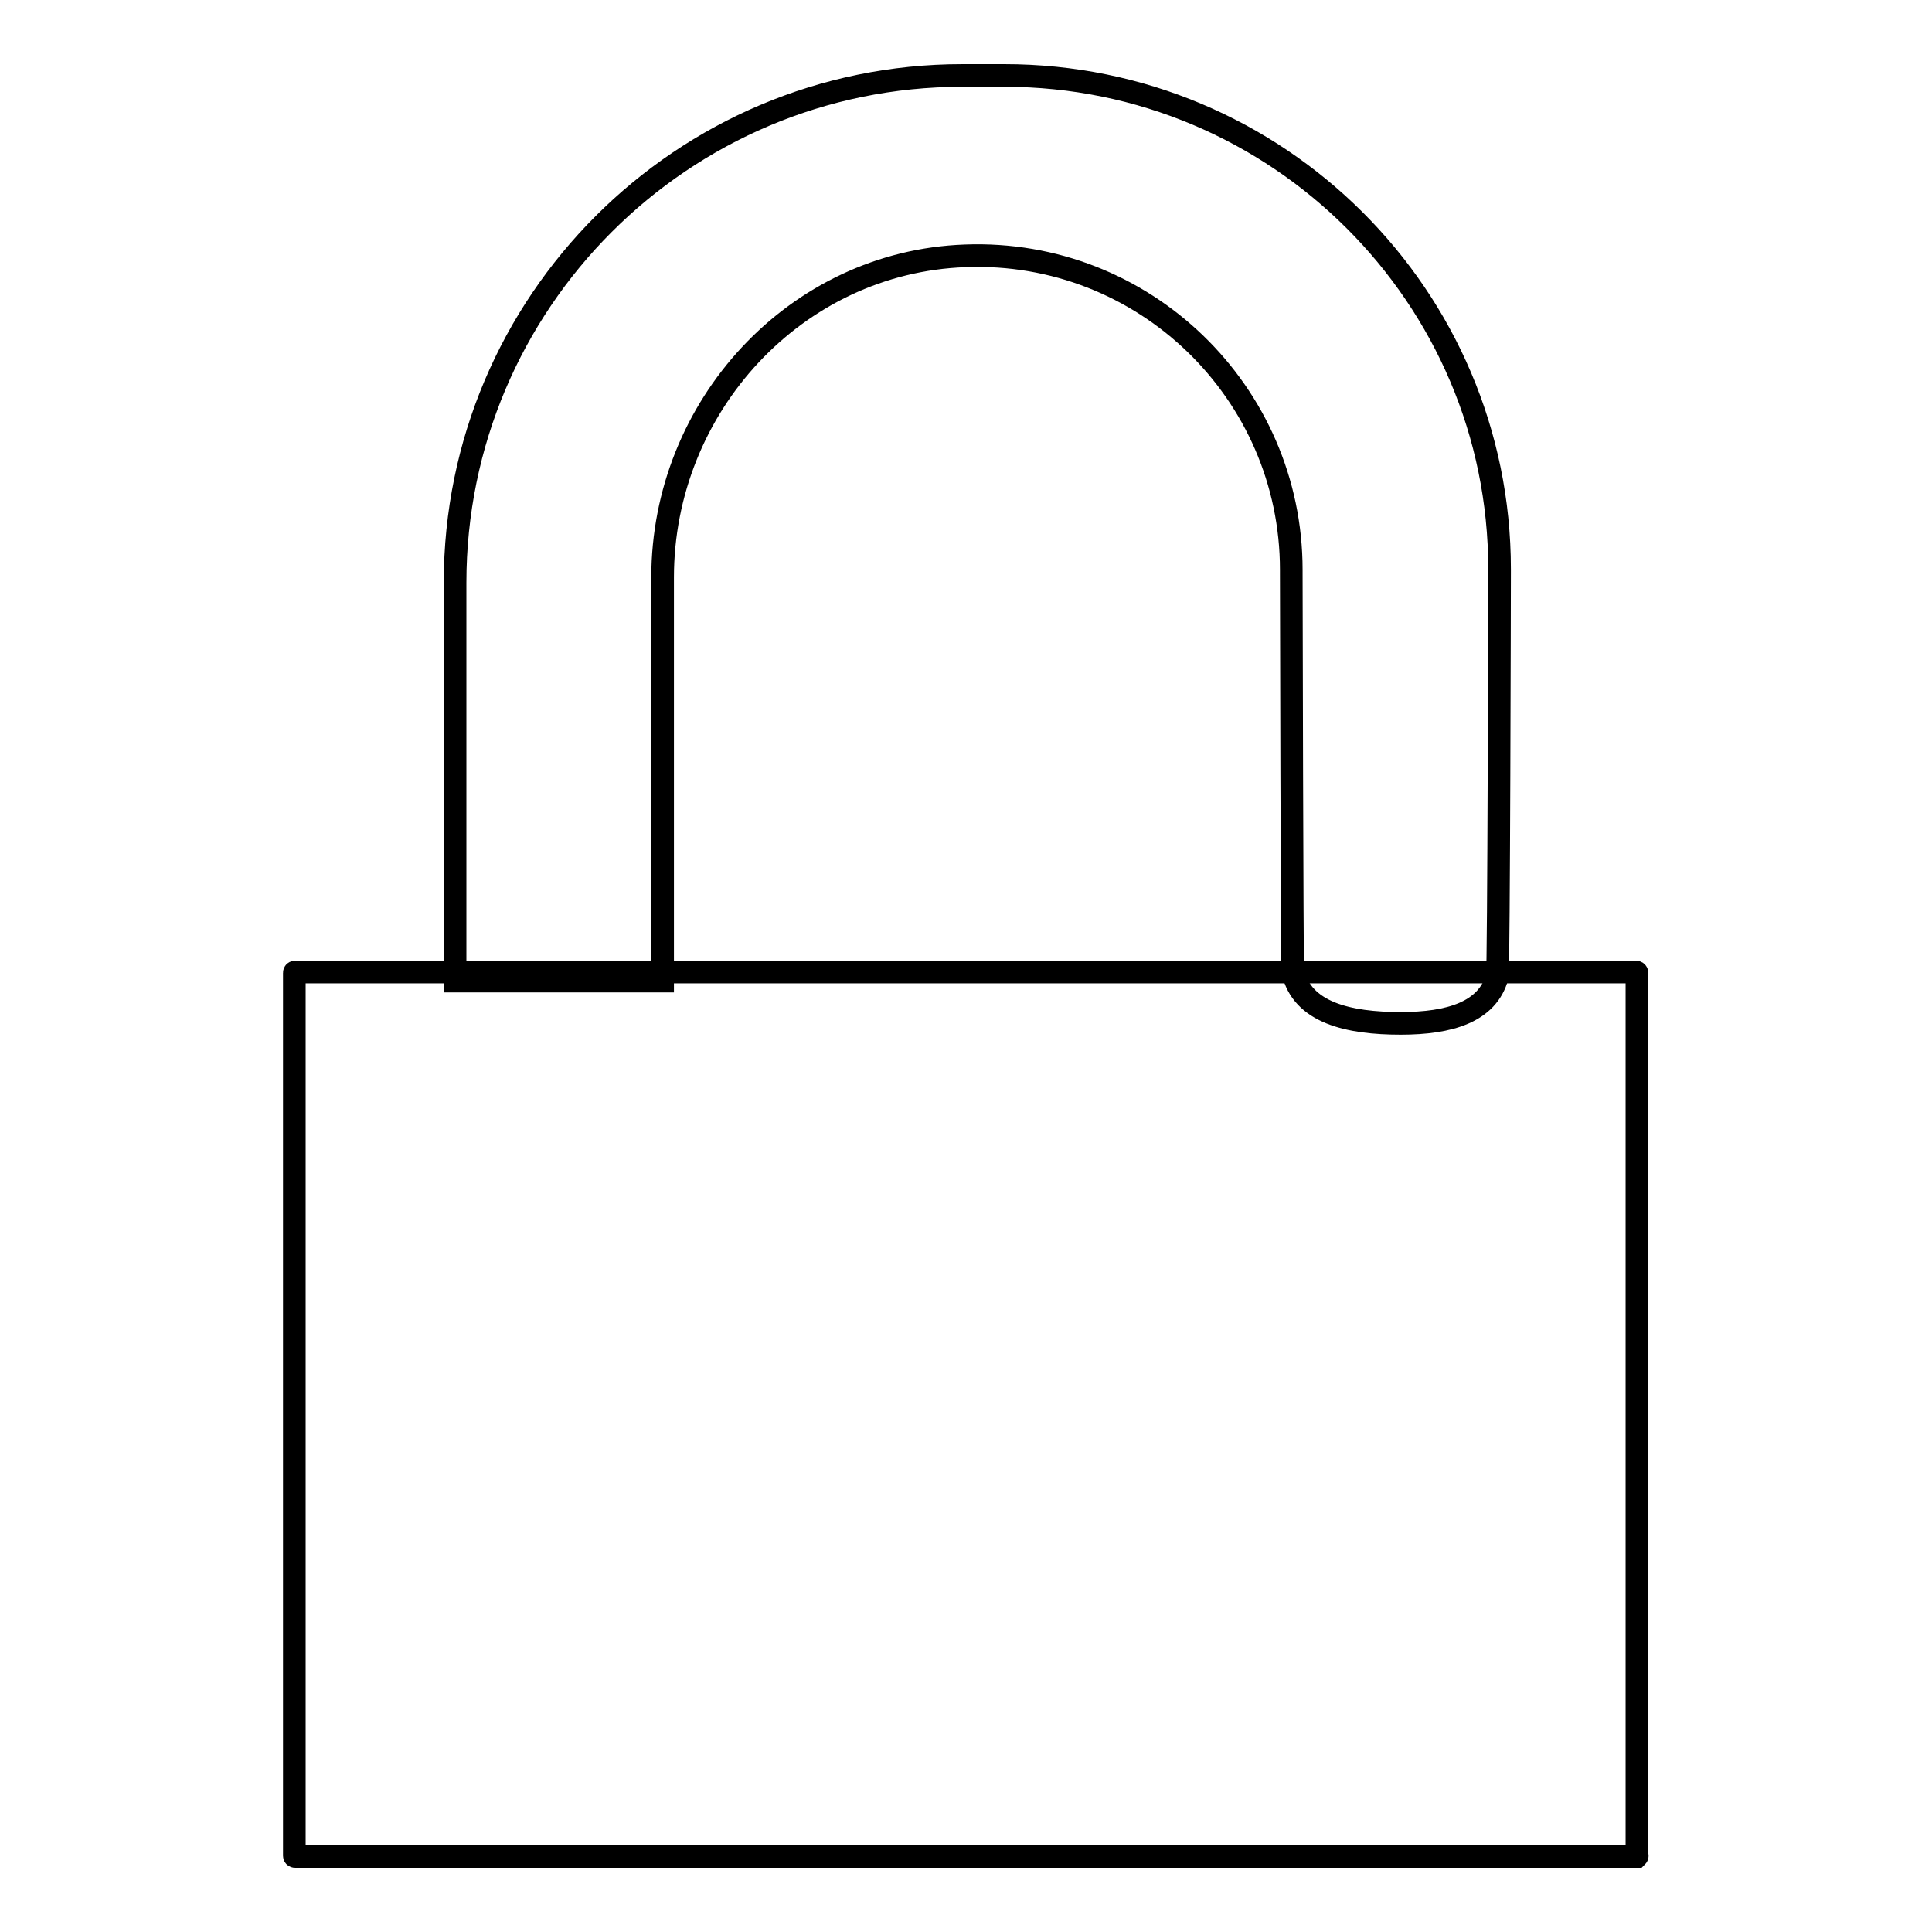 <?xml version="1.0" encoding="utf-8"?>
<!-- Svg Vector Icons : http://www.onlinewebfonts.com/icon -->
<!DOCTYPE svg PUBLIC "-//W3C//DTD SVG 1.1//EN" "http://www.w3.org/Graphics/SVG/1.1/DTD/svg11.dtd">
<svg version="1.1" xmlns="http://www.w3.org/2000/svg" xmlns:xlink="http://www.w3.org/1999/xlink" x="0px" y="0px" viewBox="0 0 256 256" enable-background="new 0 0 256 256" xml:space="preserve">
<g><g><path stroke-width="3" fill-opacity="0" stroke="#000000"  d="M216.9,246H39.1c-0.1,0-0.1-0.1-0.1-0.1V128.9c0-0.1,0.1-0.1,0.1-0.1h177.7c0.1,0,0.1,0.1,0.1,0.1v117C217,245.9,216.9,246,216.9,246z"/><path stroke-width="3" fill-opacity="0" stroke="#000000"  d="M133.1,10h-5.6c-37.1,0-67.2,30.1-67.2,67.2V130h27.5V76.5c0-22.6,17.6-41.8,40.1-42.6c23.7-0.9,43.2,18.1,43.2,41.6V76c0,0.7,0.1,52.1,0.2,52.7c1.2,5.5,7.4,6.9,14.3,6.9l0,0c6.5,0,11.5-1.5,12.8-6.2c0.2-0.8,0.3-52.4,0.3-53.5v-0.5C198.7,39.3,169.3,10,133.1,10z"/></g></g>
</svg>